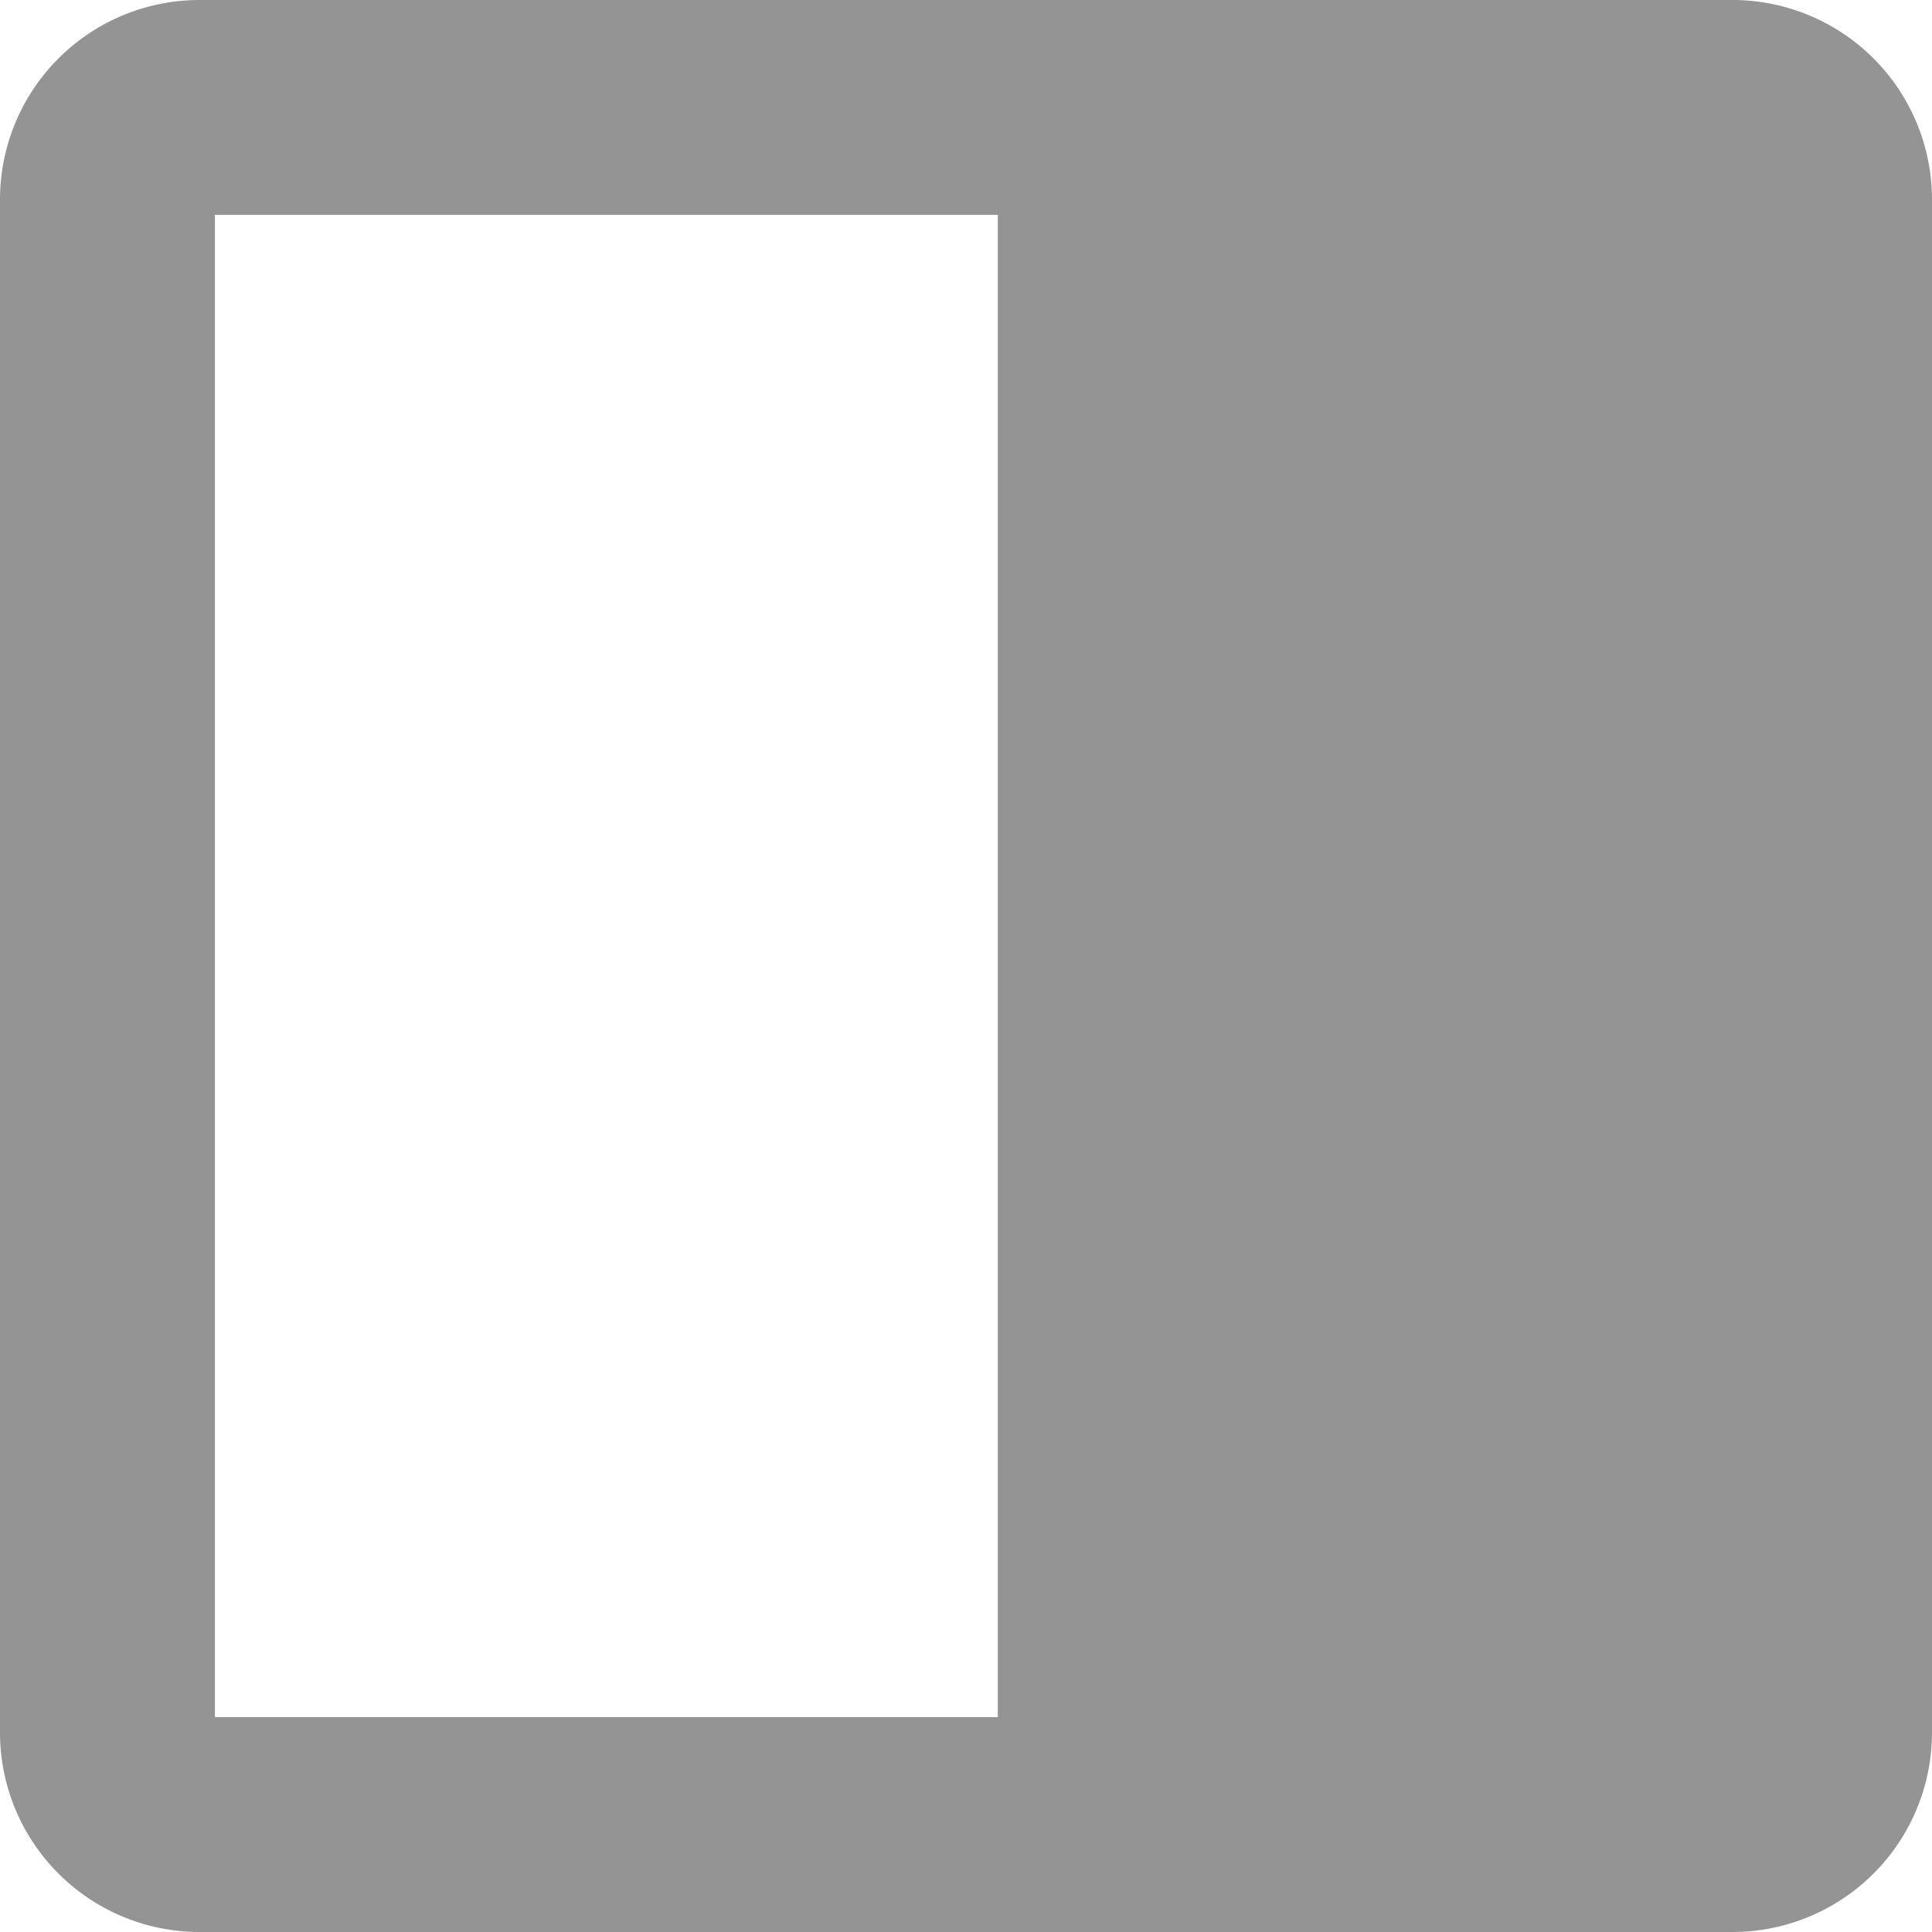 <svg xmlns="http://www.w3.org/2000/svg" viewBox="0 0 251.71 251.71"><title>black-and-white</title><g id="Layer_2" data-name="Layer 2"><g id="DESIGNED_BY_FREEPIK" data-name="DESIGNED BY FREEPIK"><path d="M225.71,0H26A26,26,0,0,0,0,26V225.71a26,26,0,0,0,26,26H225.71a26,26,0,0,0,26-26V26A26,26,0,0,0,225.71,0ZM28,28H130V223.71H28Z" style="fill:#949494"/></g></g></svg>